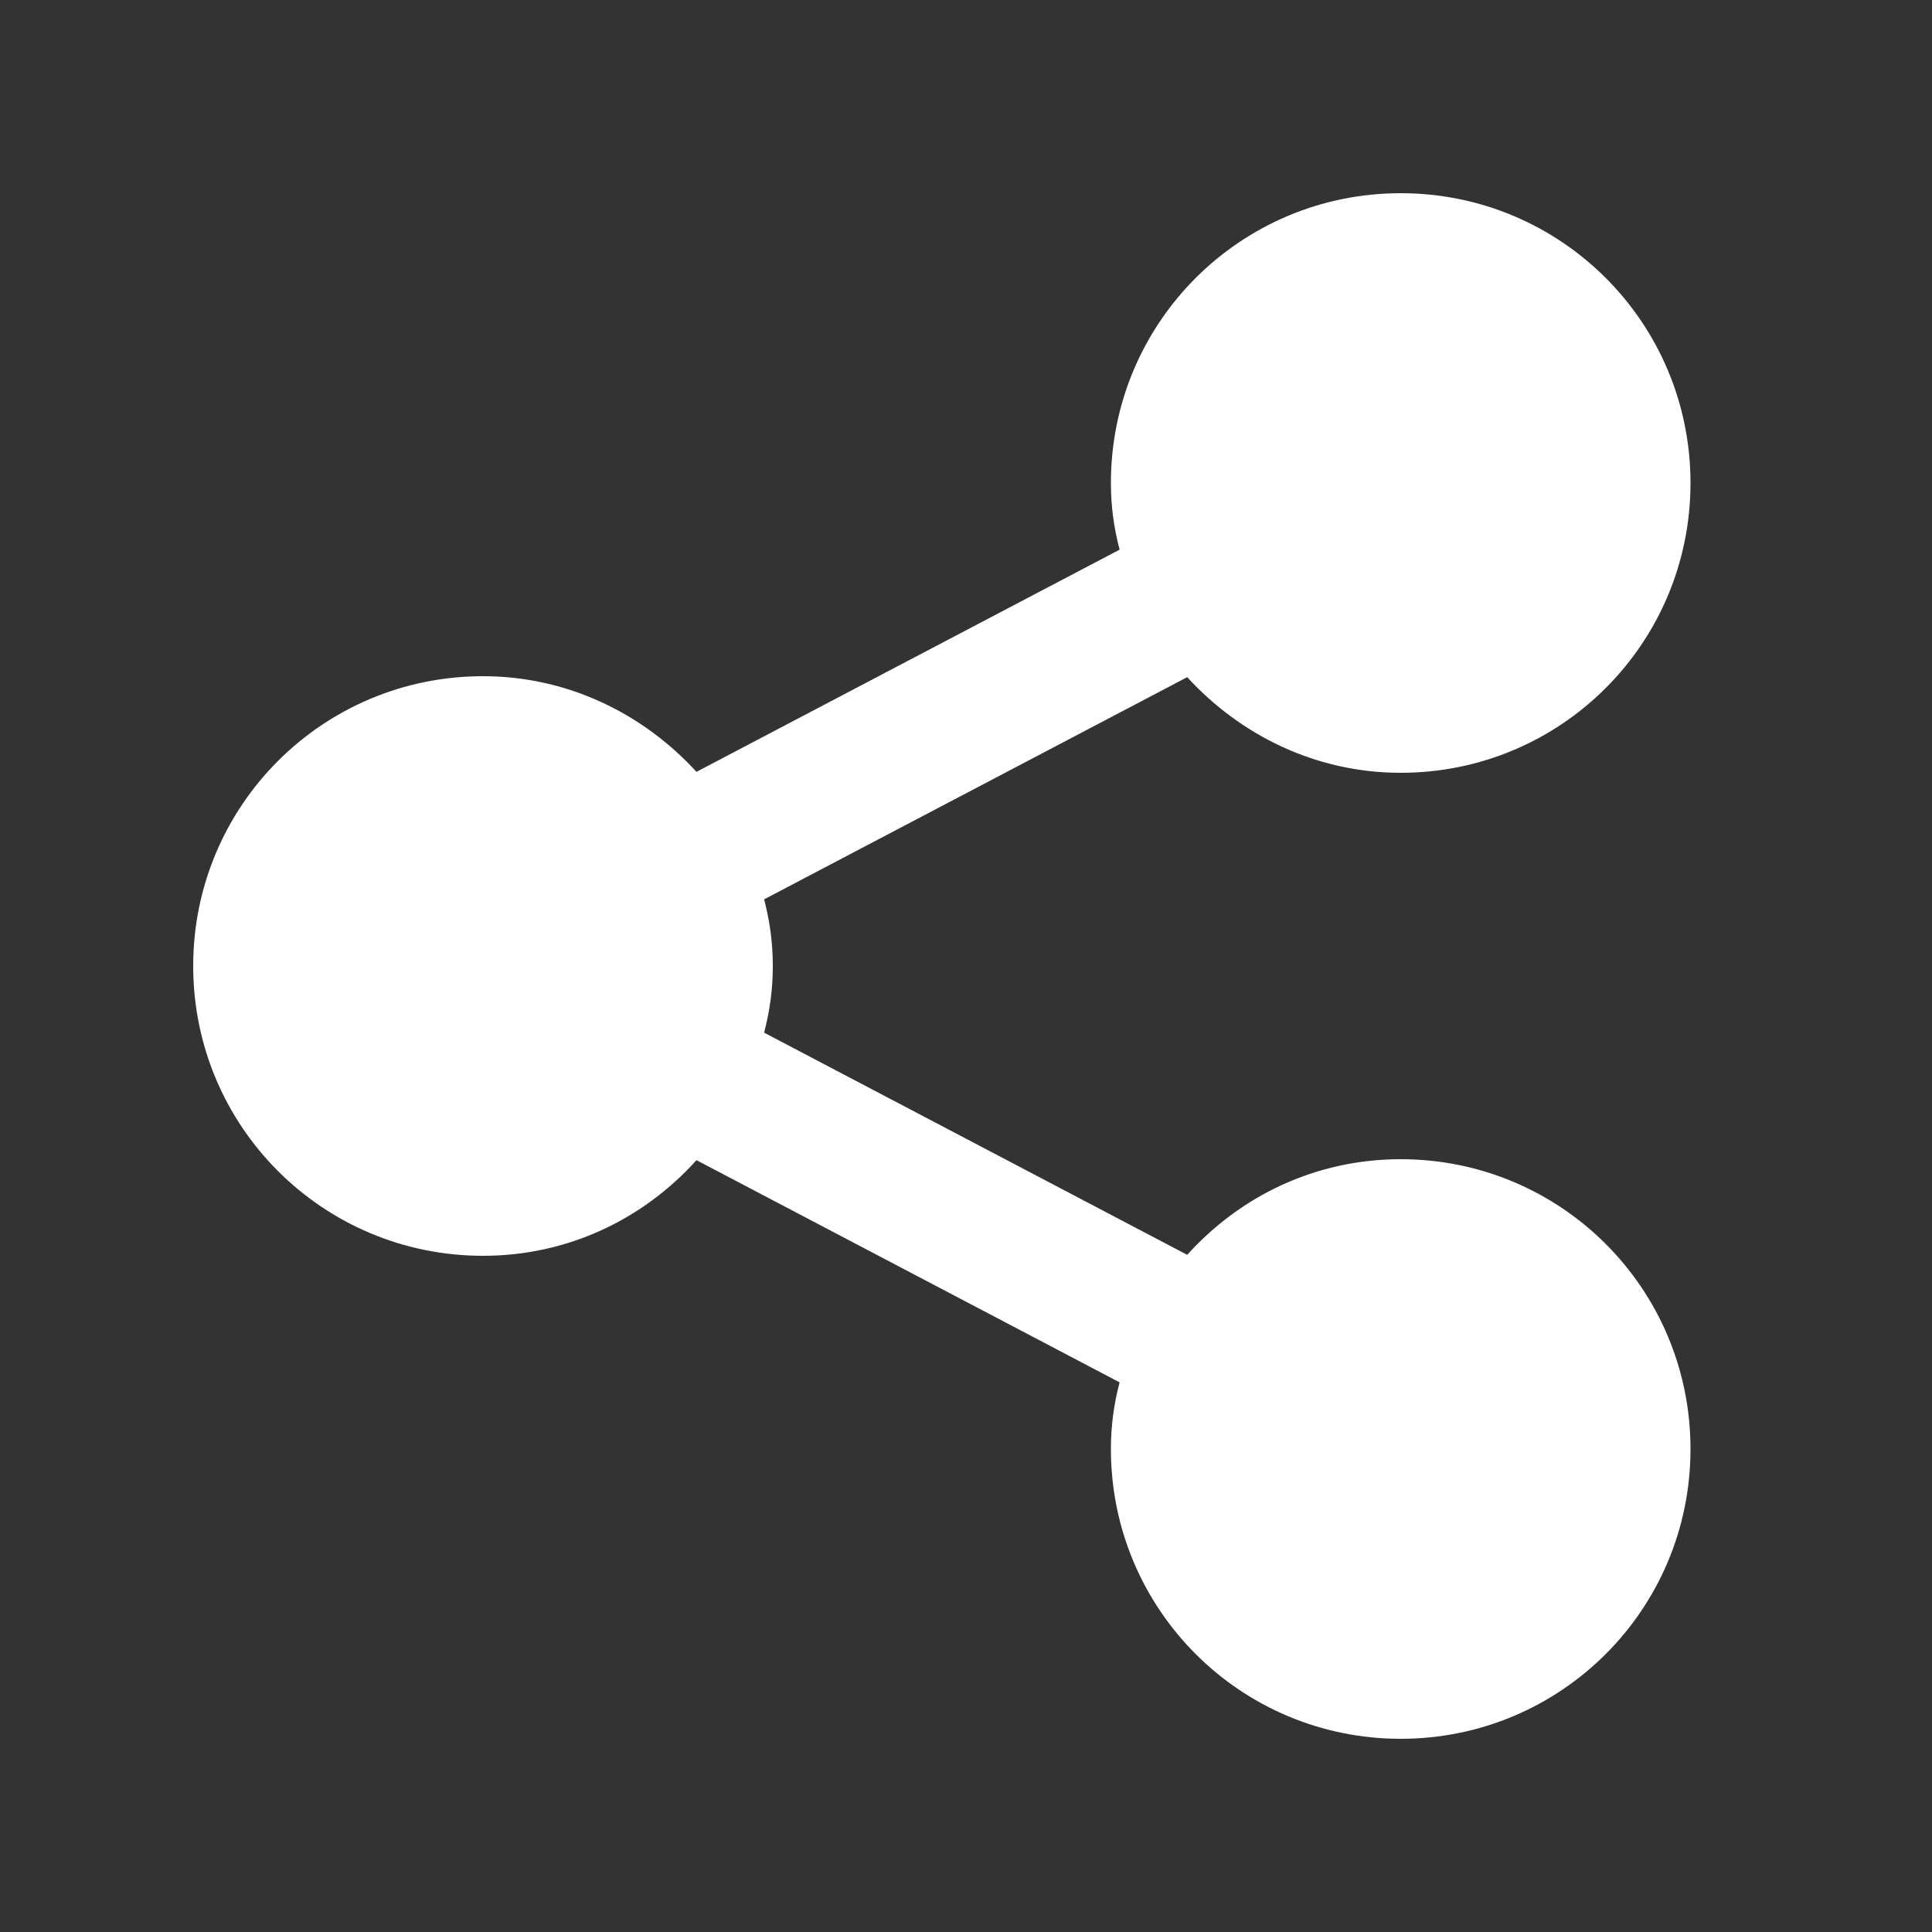 <svg viewBox="0 0 20 20" xmlns="http://www.w3.org/2000/svg" fill="#ffffff" ><rect x="0" y="0" width="20" height="20" fill="#333333" stroke="none"/><g id="SVGRepo_bgCarrier" stroke-width="0"></g><g id="SVGRepo_tracerCarrier" stroke-linecap="round" stroke-linejoin="round"></g><g id="SVGRepo_iconCarrier"> <rect x="0" fill="none" width="20" height="20"></rect> <g> <path d="M14.5 12c1.66 0 3 1.34 3 3s-1.34 3-3 3-3-1.34-3-3c0-.24.03-.46.09-.69l-4.38-2.3c-.55.61-1.33.99-2.21.99-1.66 0-3-1.34-3-3s1.34-3 3-3c.88 0 1.66.39 2.21.99l4.38-2.3c-.06-.23-.09-.45-.09-.69 0-1.66 1.34-3 3-3s3 1.34 3 3-1.34 3-3 3c-.88 0-1.66-.39-2.21-.99l-4.38 2.3c.06.23.09.45.09.69s-.03.46-.09.69l4.38 2.3c.55-.61 1.33-.99 2.21-.99z"></path> </g> </g></svg>